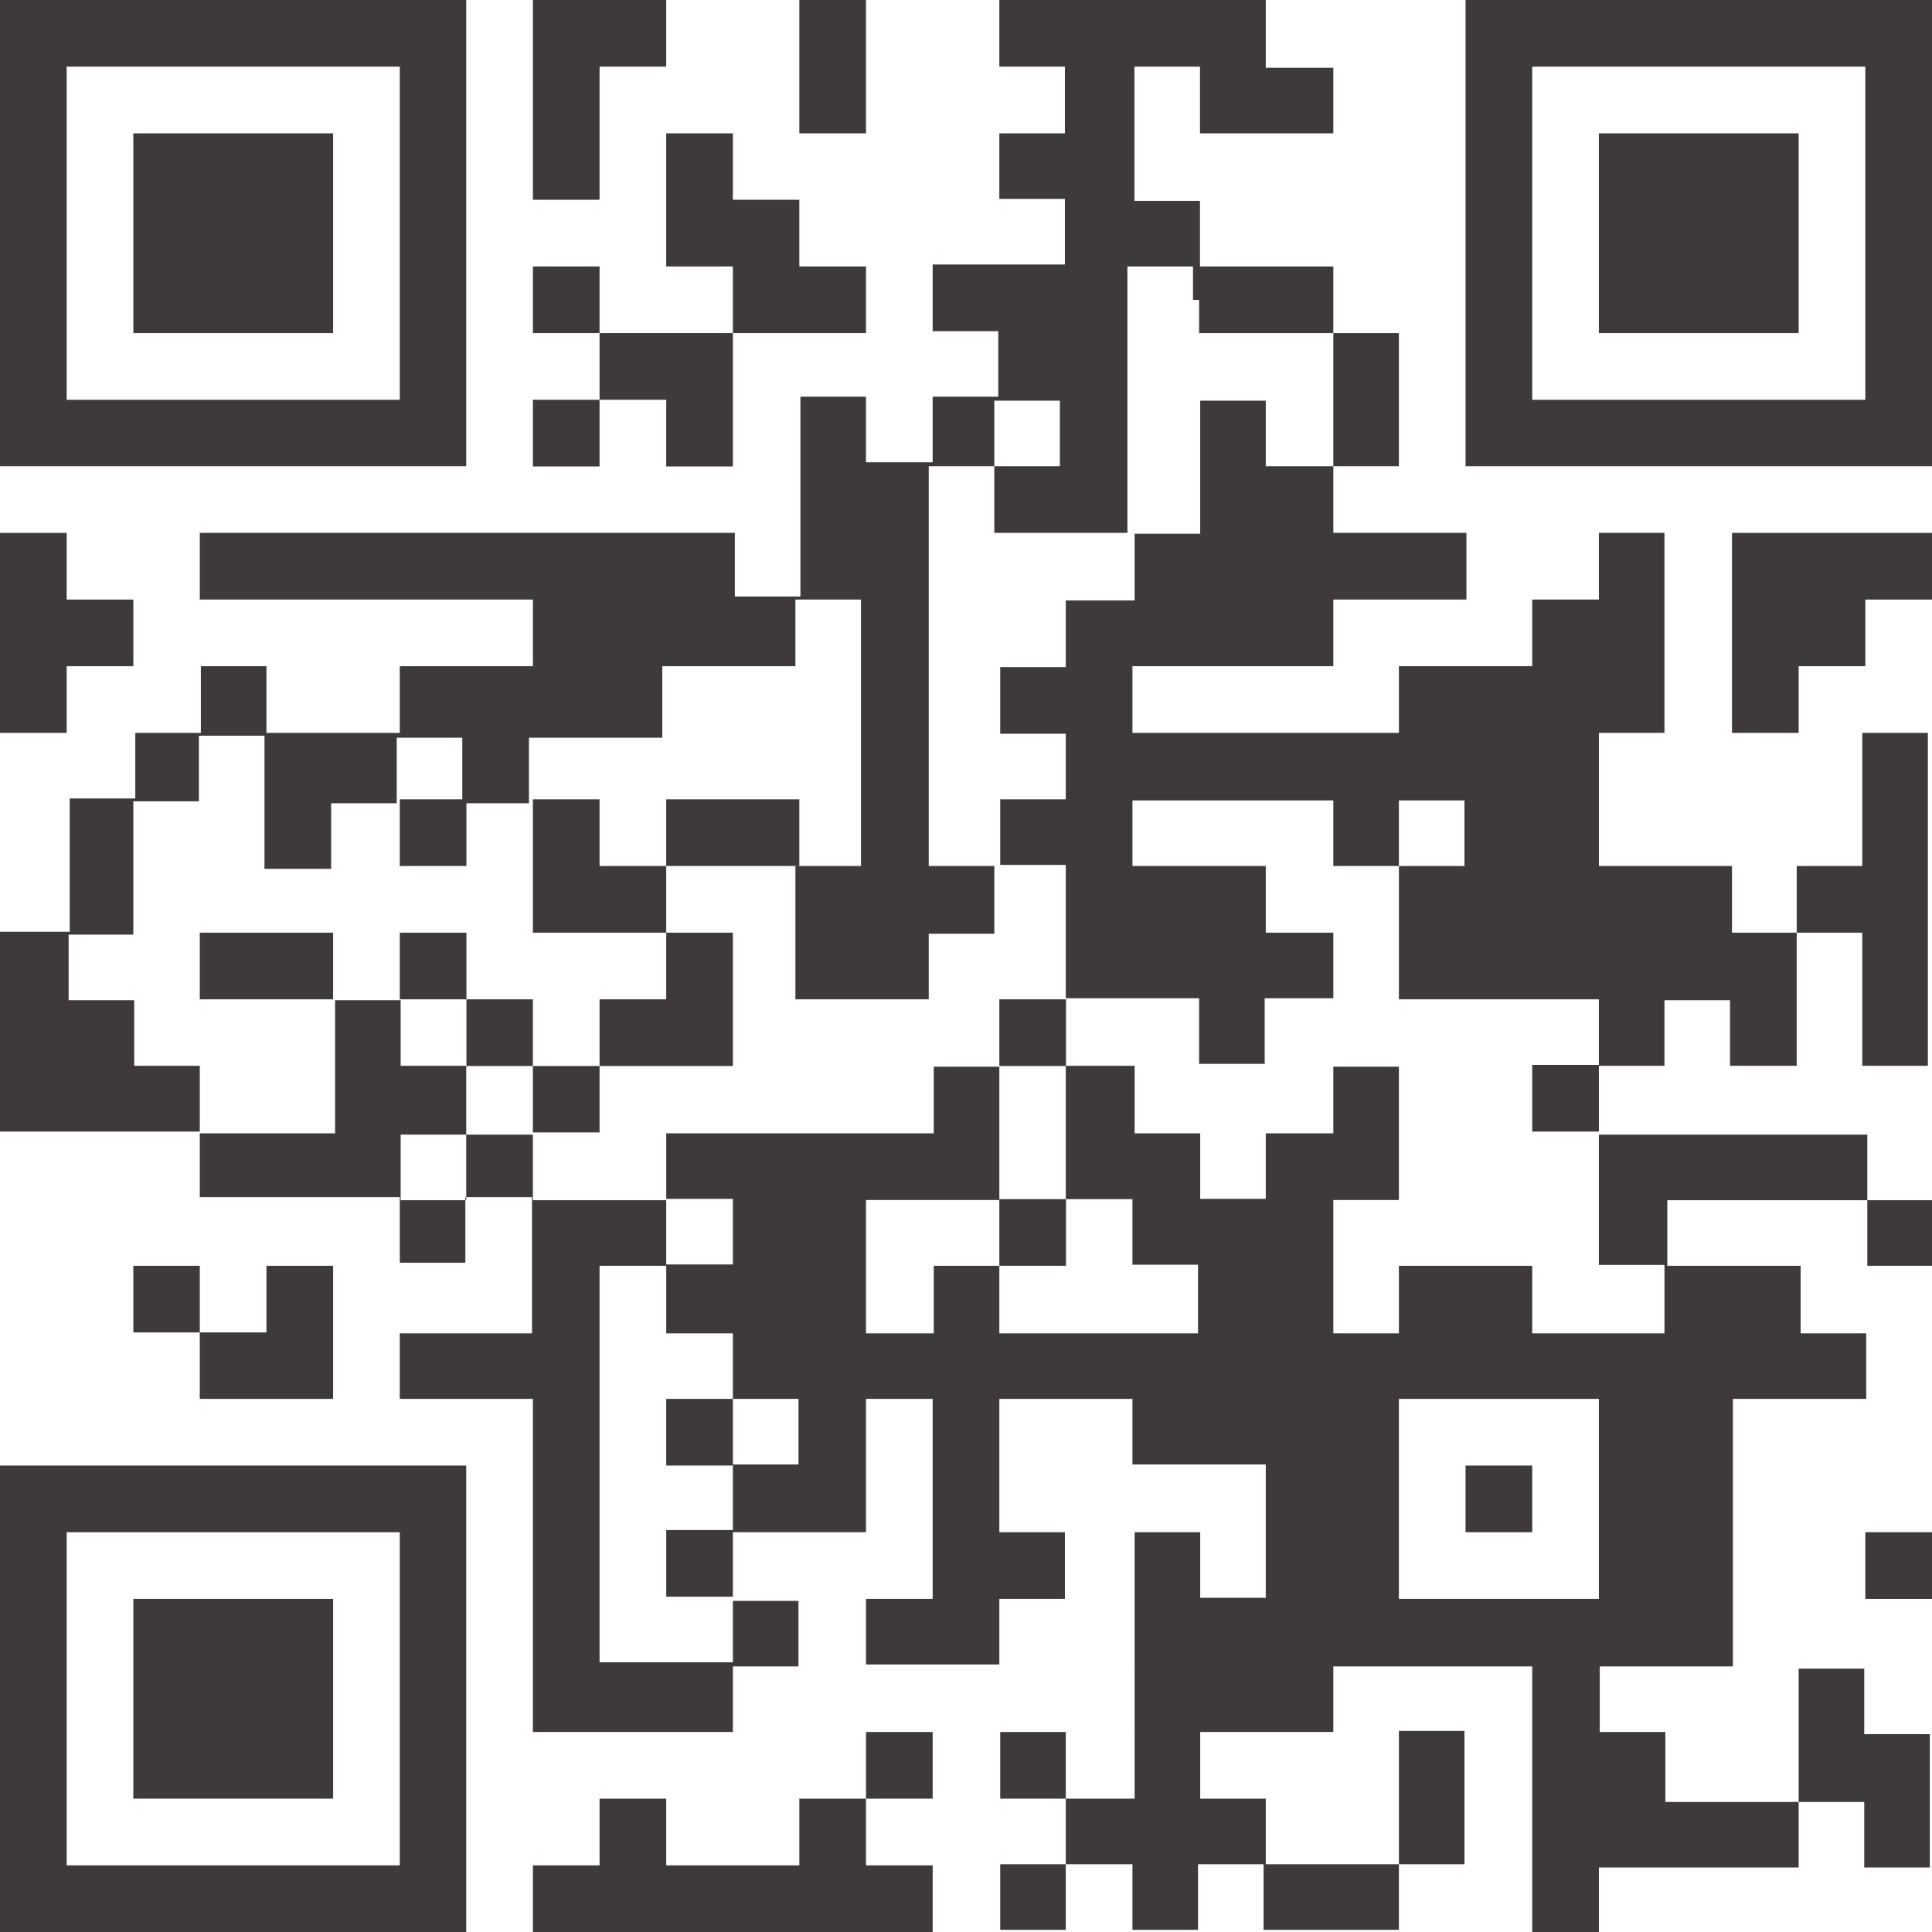 <svg xmlns="http://www.w3.org/2000/svg" viewBox="0 0 88.39 88.39" width="88.39" height="88.39"><title>fig-qr</title><path d="M0,10.67V21.33H21.33V0H0V10.67Zm18.29,0v7.62H3.05V3.05H18.29v7.62Z" fill="#3e3a39"/><polygon points="24.38 4.57 24.38 9.14 25.91 9.14 27.43 9.14 27.43 6.1 27.43 3.05 28.95 3.05 30.48 3.05 30.48 1.52 30.48 0 27.43 0 24.38 0 24.38 4.57 24.38 4.57" fill="#3e3a39"/><polygon points="36.57 3.05 36.57 6.1 38.1 6.1 39.62 6.1 39.62 3.05 39.62 0 38.1 0 36.57 0 36.57 3.05 36.57 3.05" fill="#3e3a39"/><path d="M45.72,1.52V3.05h3V6.1h-3v3h3v3H42.67v3.05h3v3h-3v3H39.62v-3h-3v9.14h-3V24.38H9.14v3.05H24.38v3.05H18.29v3.05h-6.1V30.48h-3v3.05h-3v3h-3v6.1H0v9.14H9.14v3h9.15v3h3v-3h3.05V61H18.29v3h6.09V79.24h9.15v-3h3v-3h-3V70.1h6.09V64h3.05v9.15H39.62v3h6.1v-3h3V70.1h-3V64h6.09v3h6.1v6.1h-3V70.1h-3V82.29H48.76V79.24h-3v3.05h3v3h-3v3h3v-3h3.05v3h3v-3h3v3H64v-3h3v-6.1H64v6.1H57.91v-3h-3V79.24H61v-3H70.1v12.2h3.05v-3h9.14v-3h3v3h3v-6.1h-3v-3h-3v6.1h-6.1V79.24h-3v-3h6.09V64h6.1V61h-3V57.91h-6.1v-3h9.15v3h3v-3h-3v-3H73.15V48.76h3v-3h3v3h3.05V42.67h3v6.09h3V33.53h-3v6.09h-3v3.05H79.24V39.62H73.15V33.53h3V24.38h-3v3.05H70.1v3.05H64v3.05H51.81V30.48H61V27.43h6.09V24.38H61V21.33h3V15.24H61V12.19h-6.1v-3h-3V3.05h3V6.1H61v-3H57.91V0H45.72V1.52Zm9.14,12.2v1.52H61v6.09H57.91v-3h-3v6.09h-3v3.05H48.76v3.05h-3v3.05h3v3h-3v3h3v6.1h6.1v3h3v-3H61v-3H57.91V39.62h-6.1v-3H61v3h3v-3h3v3H64v6.1h9.15v3H70.1v3.05h3.05v6.1h3V61H70.1V57.91H64V61H61v-6.1h3v-6.1H61v3.05H57.91v3h-3v-3h-3V48.76H48.76v6.1h3.05v3h3V61H45.72V57.91h-3V61H39.62v-6.1h6.1v-6.1h-3v3.05H30.48v3h3.05v3H30.48V61h3.05v3h3v3h-3v3H30.48v3.05h3.05v3h-6.1V57.91h3.05v-3h-6.1v-3H21.33v3h-3v-3h3V48.76h-3v-3h-3v6.09H9.14V48.76h-3v-3h-3v-3H6.1v-6.1h3v-3h3v6.09h3.05v-3h3v-3h3v3h3.05v-3h6.1V30.48h6.09V27.43h3V39.62h-3v6.1h6.1v-3h3V39.62h-3V21.33h3v-3h3v3h-3v3.05h6.09V12.19h3v1.53ZM73.15,68.58v4.57H64V64h9.15v4.58Z" fill="#3e3a39"/><path d="M67.05,10.67V21.33H88.39V0H67.05V10.67Zm18.29,0v7.62H70.1V3.05H85.34v7.62Z" fill="#3e3a39"/><polygon points="30.48 9.14 30.48 12.19 32 12.19 33.53 12.19 33.53 13.71 33.53 15.24 30.48 15.24 27.43 15.24 27.43 13.71 27.43 12.19 25.91 12.19 24.38 12.19 24.38 13.71 24.38 15.24 25.91 15.24 27.43 15.24 27.43 16.76 27.43 18.29 25.91 18.29 24.38 18.29 24.38 19.81 24.38 21.34 25.91 21.34 27.43 21.34 27.43 19.81 27.43 18.29 28.95 18.29 30.48 18.29 30.48 19.81 30.48 21.34 32 21.34 33.53 21.34 33.53 18.29 33.53 15.24 36.57 15.24 39.62 15.24 39.62 13.71 39.62 12.19 38.1 12.19 36.57 12.19 36.57 10.67 36.57 9.14 35.05 9.14 33.53 9.14 33.53 7.62 33.53 6.1 32 6.1 30.48 6.1 30.48 9.14 30.48 9.14" fill="#3e3a39"/><polygon points="0 28.95 0 33.53 1.52 33.53 3.05 33.53 3.05 32 3.05 30.48 4.57 30.48 6.1 30.48 6.1 28.95 6.1 27.43 4.57 27.43 3.05 27.43 3.05 25.91 3.05 24.38 1.52 24.38 0 24.38 0 28.95 0 28.95" fill="#3e3a39"/><polygon points="79.24 28.95 79.24 33.53 80.77 33.53 82.29 33.53 82.29 32 82.29 30.48 83.81 30.48 85.34 30.48 85.34 28.95 85.34 27.43 86.86 27.43 88.39 27.43 88.39 25.91 88.39 24.38 83.81 24.38 79.24 24.38 79.24 28.95 79.24 28.95" fill="#3e3a39"/><polygon points="6.1 59.43 6.1 60.96 7.62 60.96 9.14 60.96 9.14 62.48 9.14 64 12.19 64 15.24 64 15.24 60.96 15.24 57.91 13.71 57.91 12.19 57.91 12.19 59.43 12.19 60.96 10.67 60.96 9.14 60.96 9.14 59.43 9.14 57.91 7.62 57.91 6.1 57.91 6.1 59.43 6.1 59.43" fill="#3e3a39"/><path d="M0,77.72V88.39H21.33V67.05H0V77.72Zm18.29,0v7.62H3.05V70.1H18.29v7.62Z" fill="#3e3a39"/><polygon points="85.34 71.62 85.34 73.15 86.86 73.15 88.39 73.15 88.39 71.62 88.39 70.1 86.86 70.1 85.34 70.1 85.34 71.62 85.34 71.62" fill="#3e3a39"/><polygon points="39.62 80.77 39.62 82.29 38.1 82.29 36.57 82.29 36.57 83.81 36.57 85.34 33.53 85.34 30.48 85.34 30.48 83.81 30.48 82.29 28.95 82.29 27.43 82.29 27.43 83.81 27.43 85.34 25.91 85.34 24.38 85.34 24.38 86.86 24.38 88.39 33.53 88.39 42.67 88.39 42.67 86.86 42.67 85.34 41.15 85.34 39.62 85.34 39.62 83.81 39.62 82.29 41.15 82.29 42.67 82.29 42.67 80.77 42.67 79.24 41.15 79.24 39.62 79.24 39.62 80.77 39.62 80.77" fill="#3e3a39"/><polygon points="6.1 10.67 6.1 15.24 10.67 15.24 15.24 15.24 15.24 10.67 15.24 6.1 10.67 6.1 6.1 6.1 6.1 10.67 6.1 10.67" fill="#3e3a39"/><polygon points="18.29 38.1 18.29 39.62 19.81 39.62 21.34 39.62 21.34 38.1 21.34 36.57 19.81 36.57 18.29 36.57 18.29 38.1 18.29 38.1" fill="#3e3a39"/><polygon points="24.38 39.62 24.38 42.67 27.43 42.67 30.48 42.67 30.48 44.19 30.48 45.72 28.95 45.72 27.43 45.72 27.43 47.24 27.43 48.77 25.91 48.77 24.38 48.77 24.38 47.24 24.38 45.72 22.86 45.72 21.34 45.72 21.34 44.19 21.34 42.67 19.81 42.67 18.29 42.67 18.29 44.19 18.29 45.72 19.81 45.72 21.34 45.72 21.34 47.24 21.34 48.77 22.86 48.77 24.38 48.77 24.38 50.29 24.38 51.81 25.91 51.81 27.43 51.81 27.43 50.29 27.43 48.77 30.48 48.77 33.53 48.77 33.53 45.72 33.53 42.67 32 42.67 30.48 42.67 30.48 41.15 30.48 39.62 33.53 39.62 36.57 39.62 36.57 38.1 36.57 36.57 33.53 36.57 30.48 36.57 30.48 38.1 30.48 39.62 28.95 39.62 27.43 39.62 27.43 38.1 27.43 36.57 25.91 36.57 24.38 36.57 24.38 39.62 24.38 39.62" fill="#3e3a39"/><polygon points="9.14 44.19 9.14 45.72 12.19 45.72 15.24 45.72 15.24 44.19 15.24 42.67 12.19 42.67 9.14 42.67 9.14 44.19 9.14 44.19" fill="#3e3a39"/><polygon points="45.72 47.24 45.72 48.77 47.24 48.77 48.77 48.77 48.77 47.24 48.77 45.72 47.24 45.72 45.72 45.72 45.72 47.24 45.72 47.24" fill="#3e3a39"/><polygon points="45.72 56.38 45.72 57.91 47.24 57.91 48.77 57.91 48.77 56.38 48.77 54.86 47.24 54.86 45.72 54.86 45.72 56.38 45.72 56.38" fill="#3e3a39"/><polygon points="30.48 65.53 30.48 67.05 32 67.05 33.53 67.05 33.53 65.53 33.53 64 32 64 30.48 64 30.48 65.53 30.48 65.53" fill="#3e3a39"/><polygon points="67.05 68.58 67.05 70.1 68.58 70.1 70.1 70.1 70.1 68.58 70.1 67.05 68.58 67.05 67.05 67.05 67.05 68.58 67.05 68.58" fill="#3e3a39"/><polygon points="73.15 10.67 73.15 15.24 77.72 15.24 82.29 15.24 82.29 10.67 82.29 6.1 77.72 6.1 73.15 6.1 73.15 10.67 73.15 10.67" fill="#3e3a39"/><polygon points="6.1 77.72 6.1 82.29 10.67 82.29 15.24 82.29 15.24 77.72 15.24 73.15 10.67 73.15 6.1 73.15 6.1 77.72 6.1 77.72" fill="#3e3a39"/></svg>